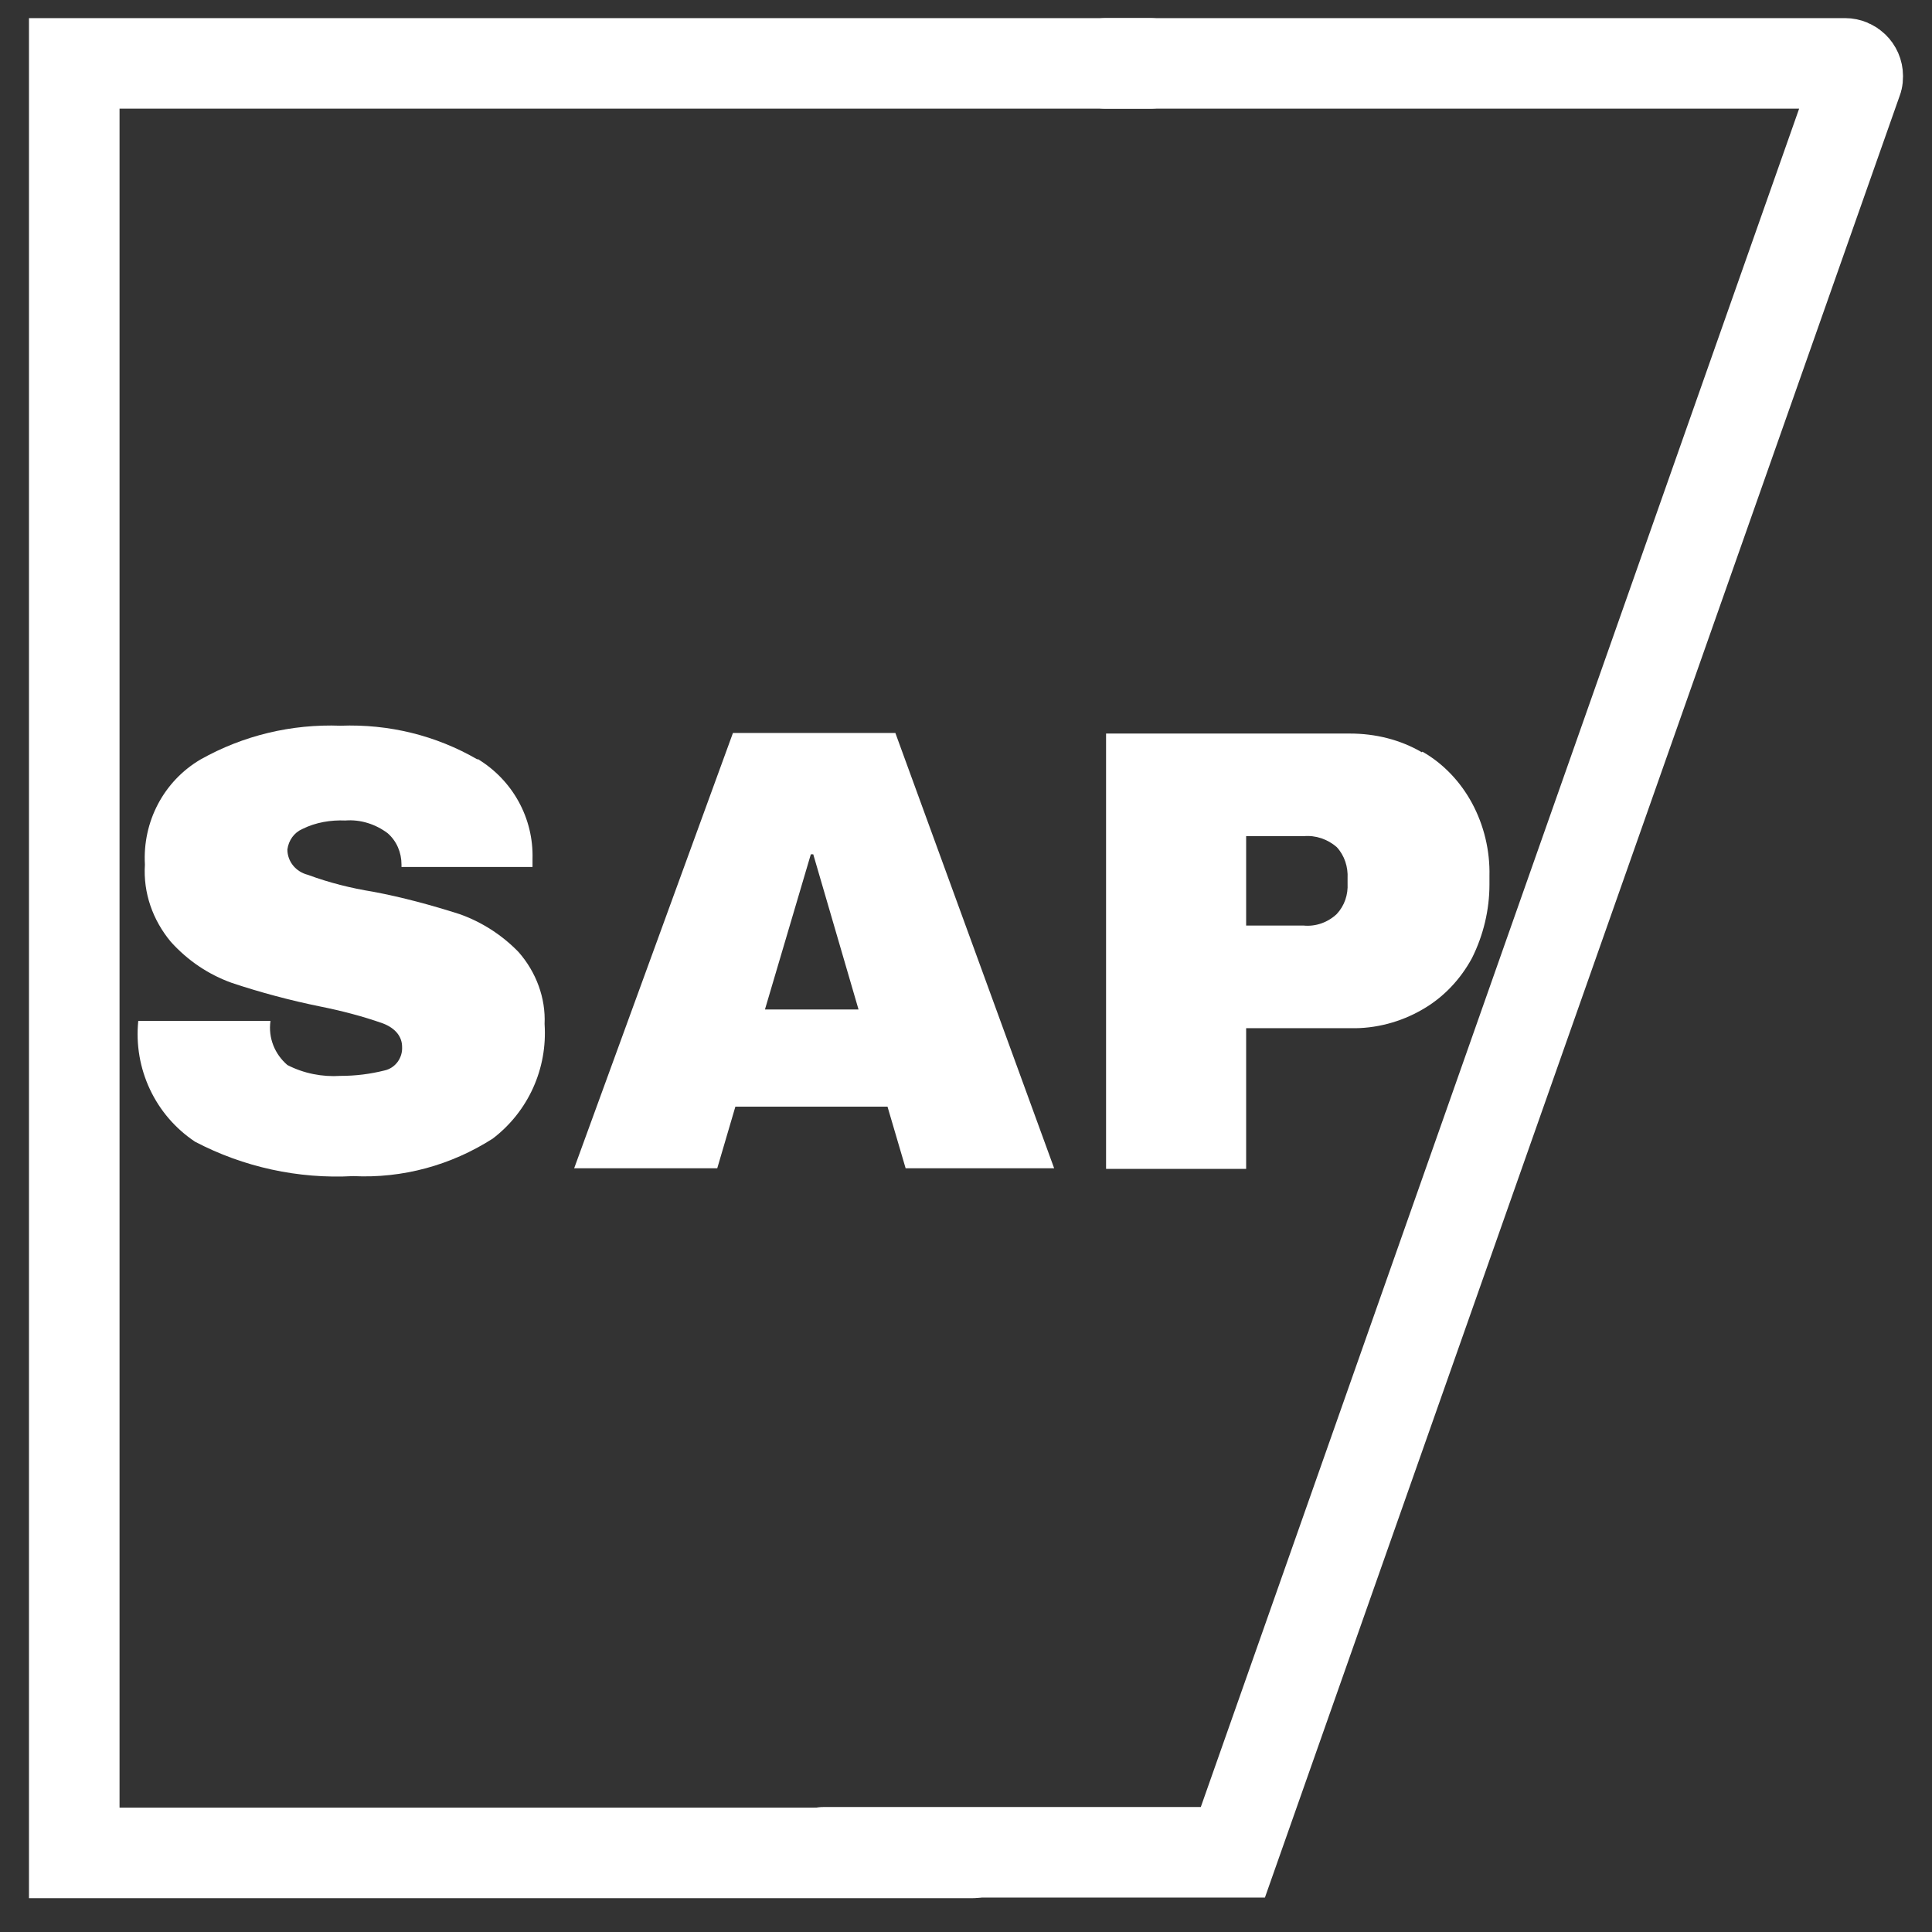 <svg xmlns="http://www.w3.org/2000/svg" id="SAP" width="32" height="32" viewBox="0 0 32 32"><rect x="0" y="0" width="32" height="32" fill="#333333" stroke="none"/><defs><style>      .cls-1 {        fill: none;        stroke: #fff;        stroke-linecap: round;        stroke-miterlimit: 10;        stroke-width: 1.5px;      }      .cls-2 {        fill: #fff;      }    </style></defs><path class="cls-1" d="M18.32,1.05h12.24c.11,0,.21.09.21.21,0,.02,0,.05-.01.07l-10.34,29.35h-6.78"></path><polyline class="cls-1" points="16.11 30.69 1.23 30.69 1.23 1.05 19.05 1.05"></polyline><path class="cls-2" d="M7.91,12.57c.58.35.93.98.91,1.66v.13h-2.17v-.04c0-.2-.08-.39-.23-.52-.2-.15-.45-.23-.7-.21-.24-.01-.49.03-.71.14-.14.06-.23.19-.25.34,0,.2.14.37.34.42.35.13.71.22,1.08.28.48.09.96.22,1.43.37.37.13.71.35.98.63.29.33.45.76.43,1.19.05.74-.27,1.45-.86,1.9-.69.44-1.49.66-2.31.62-.91.05-1.82-.15-2.62-.57-.66-.44-1.02-1.21-.94-2h2.19c-.04.28.07.55.28.73.27.14.58.2.88.18.25,0,.49-.03.73-.09.18-.04.3-.21.29-.39,0-.17-.11-.31-.32-.39-.34-.12-.69-.21-1.04-.28-.49-.1-.98-.23-1.46-.39-.39-.14-.73-.37-1.01-.68-.3-.36-.46-.81-.43-1.28-.04-.71.31-1.38.92-1.74.71-.4,1.51-.59,2.32-.56.8-.03,1.58.16,2.27.56Z"></path><path class="cls-2" d="M15,19.35l-.3-1.02h-2.52l-.3,1.02h-2.37l2.63-7.21h2.69l2.63,7.21h-2.45ZM12.66,16.72h1.56l-.75-2.57h-.04l-.76,2.57Z"></path><path class="cls-2" d="M23.56,12.45c.35.2.63.5.82.85.2.37.3.79.29,1.21v.14c0,.42-.1.84-.29,1.22-.19.35-.47.65-.82.85-.36.21-.78.32-1.19.31h-1.73v2.33h-2.32v-7.21h4.04c.42,0,.83.1,1.19.31ZM20.64,15.33h.95c.2.02.4-.05.55-.19.13-.14.19-.32.18-.51v-.08c.01-.19-.05-.38-.18-.52-.15-.13-.35-.2-.55-.18h-.95v1.49Z"></path></svg>